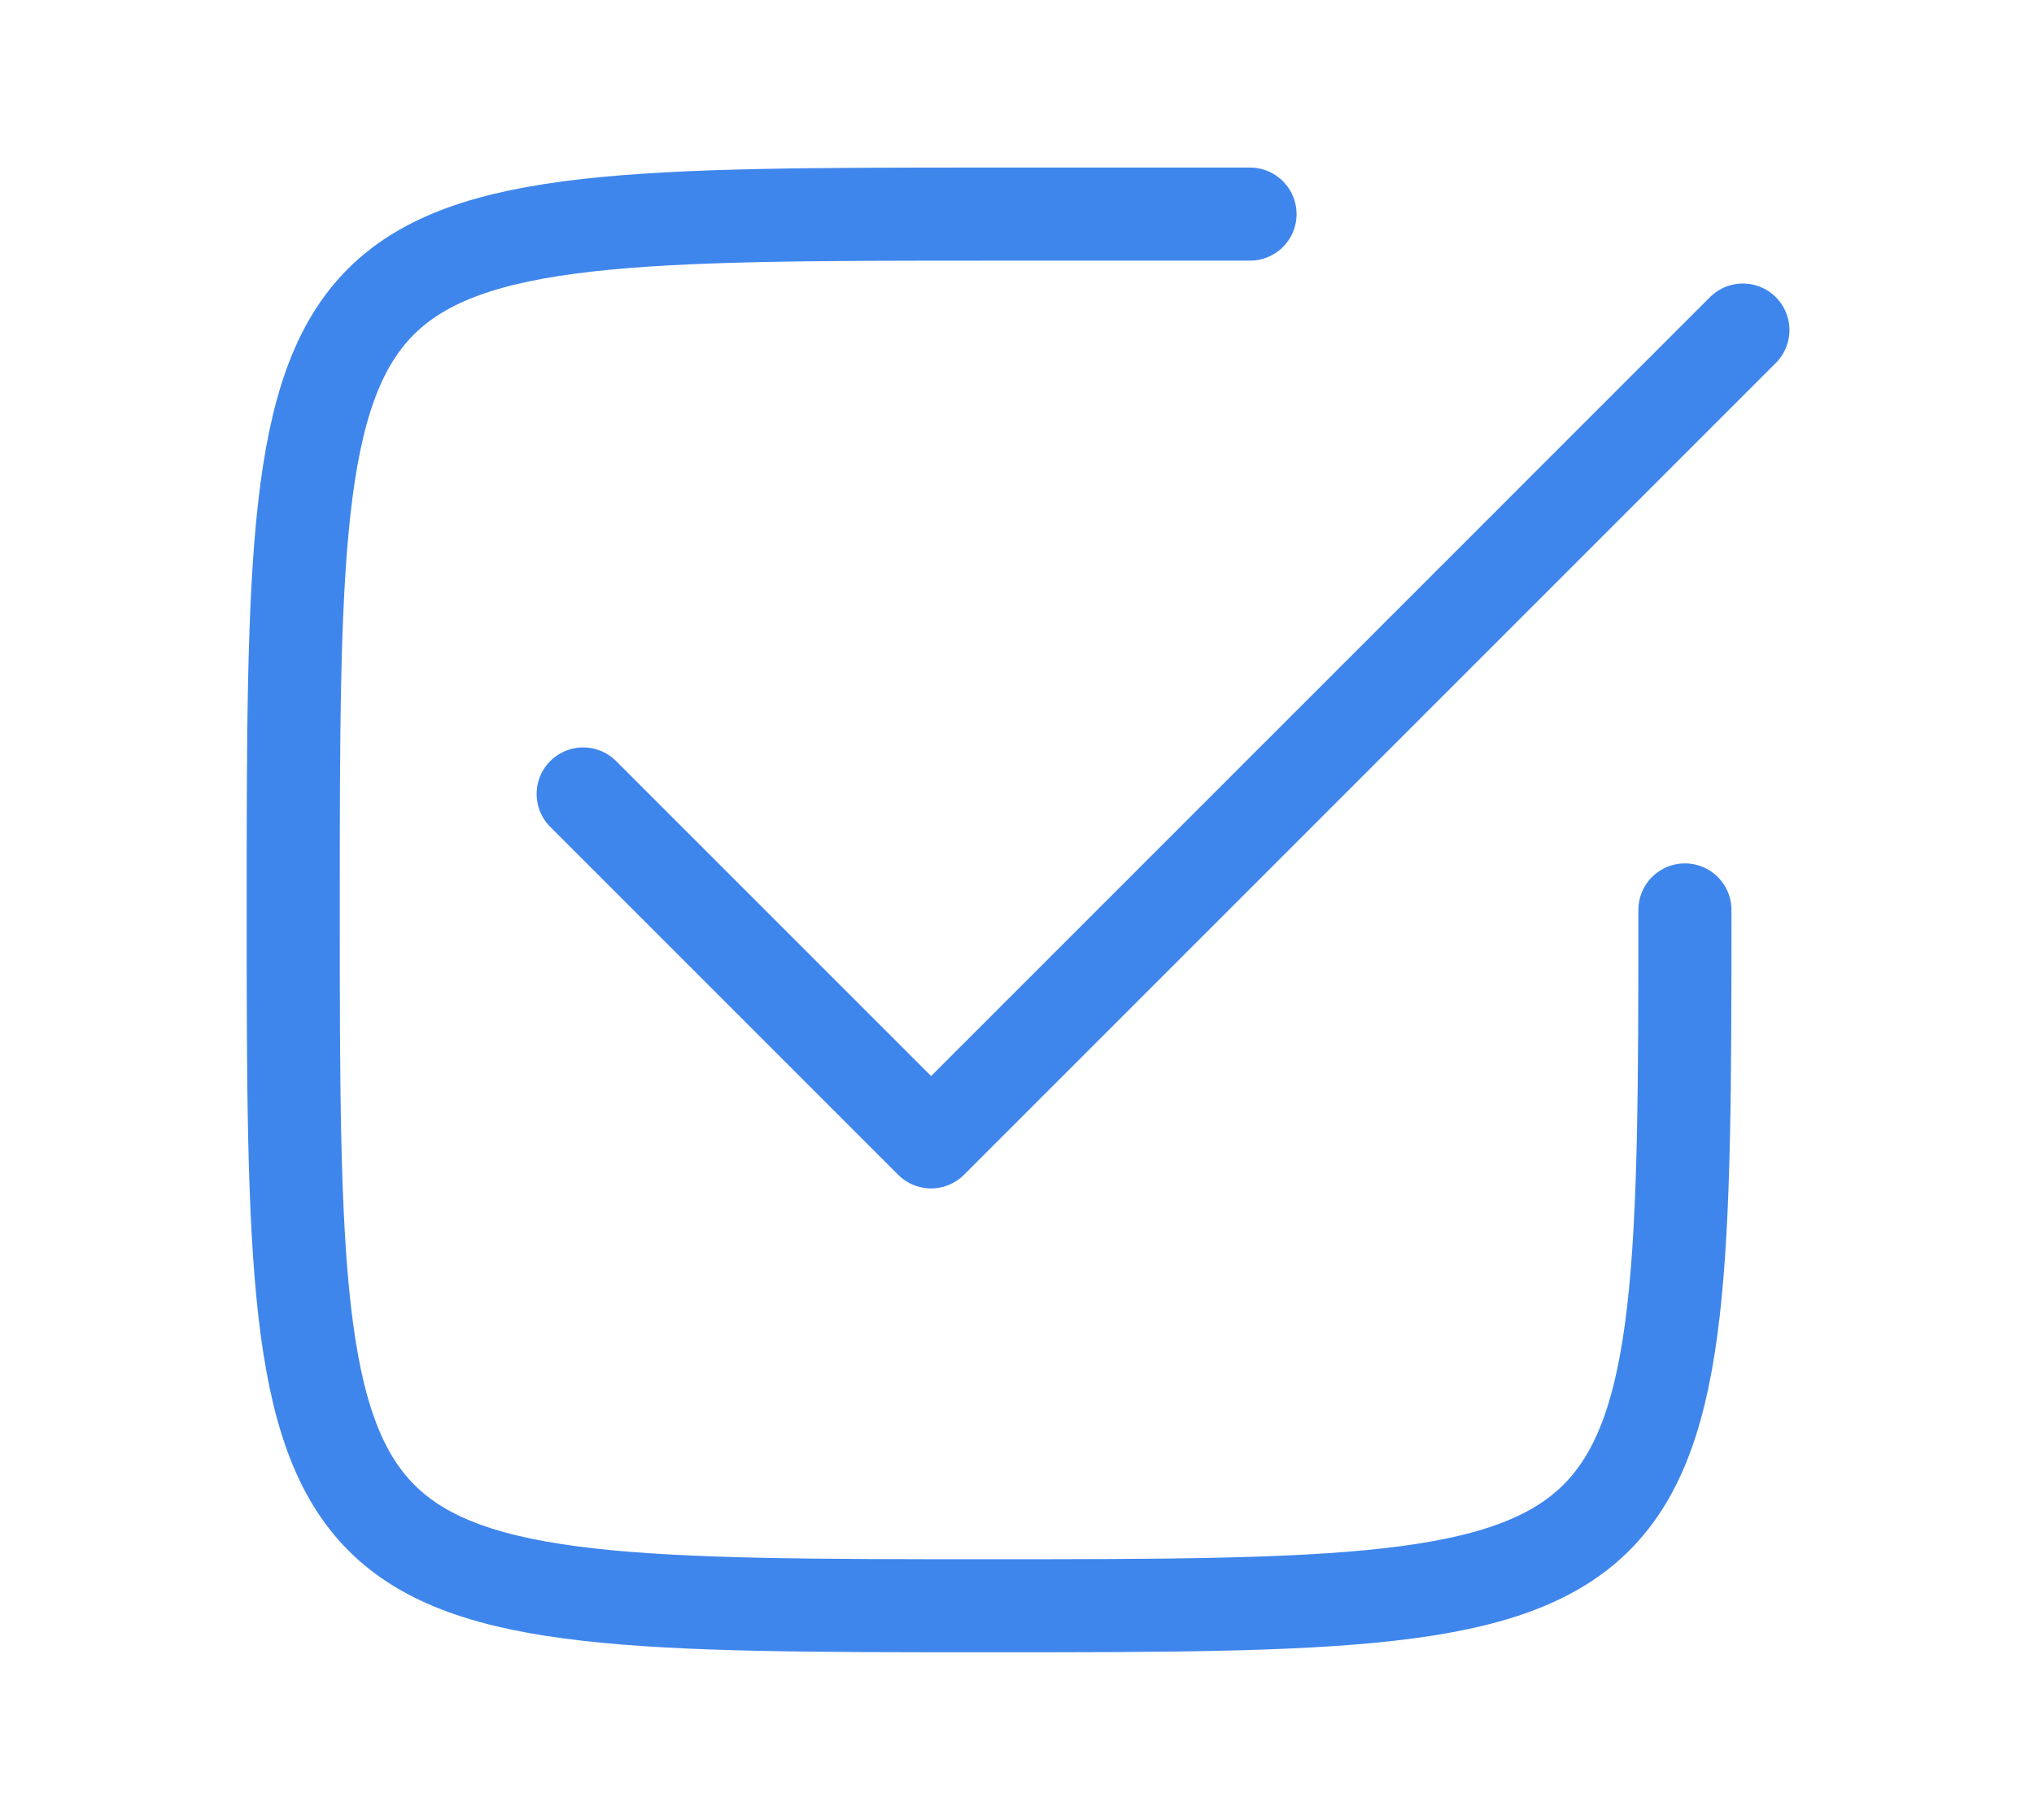 <?xml version="1.0" encoding="UTF-8"?> <svg xmlns="http://www.w3.org/2000/svg" width="437" height="391" viewBox="0 0 437 391" fill="none"><path d="M362 195.5C362 344.302 361.14 345 212.5 345C63.86 345 63 344.551 63 195.5C63 46.449 63.286 46 212.5 46H268.562" stroke="#3F86EC" stroke-width="20" stroke-miterlimit="1" stroke-linecap="round" stroke-linejoin="round"></path><path d="M374.458 70.916L200.042 245.333L125.292 170.583" stroke="#3F86EC" stroke-width="20" stroke-miterlimit="1" stroke-linecap="round" stroke-linejoin="round"></path></svg> 